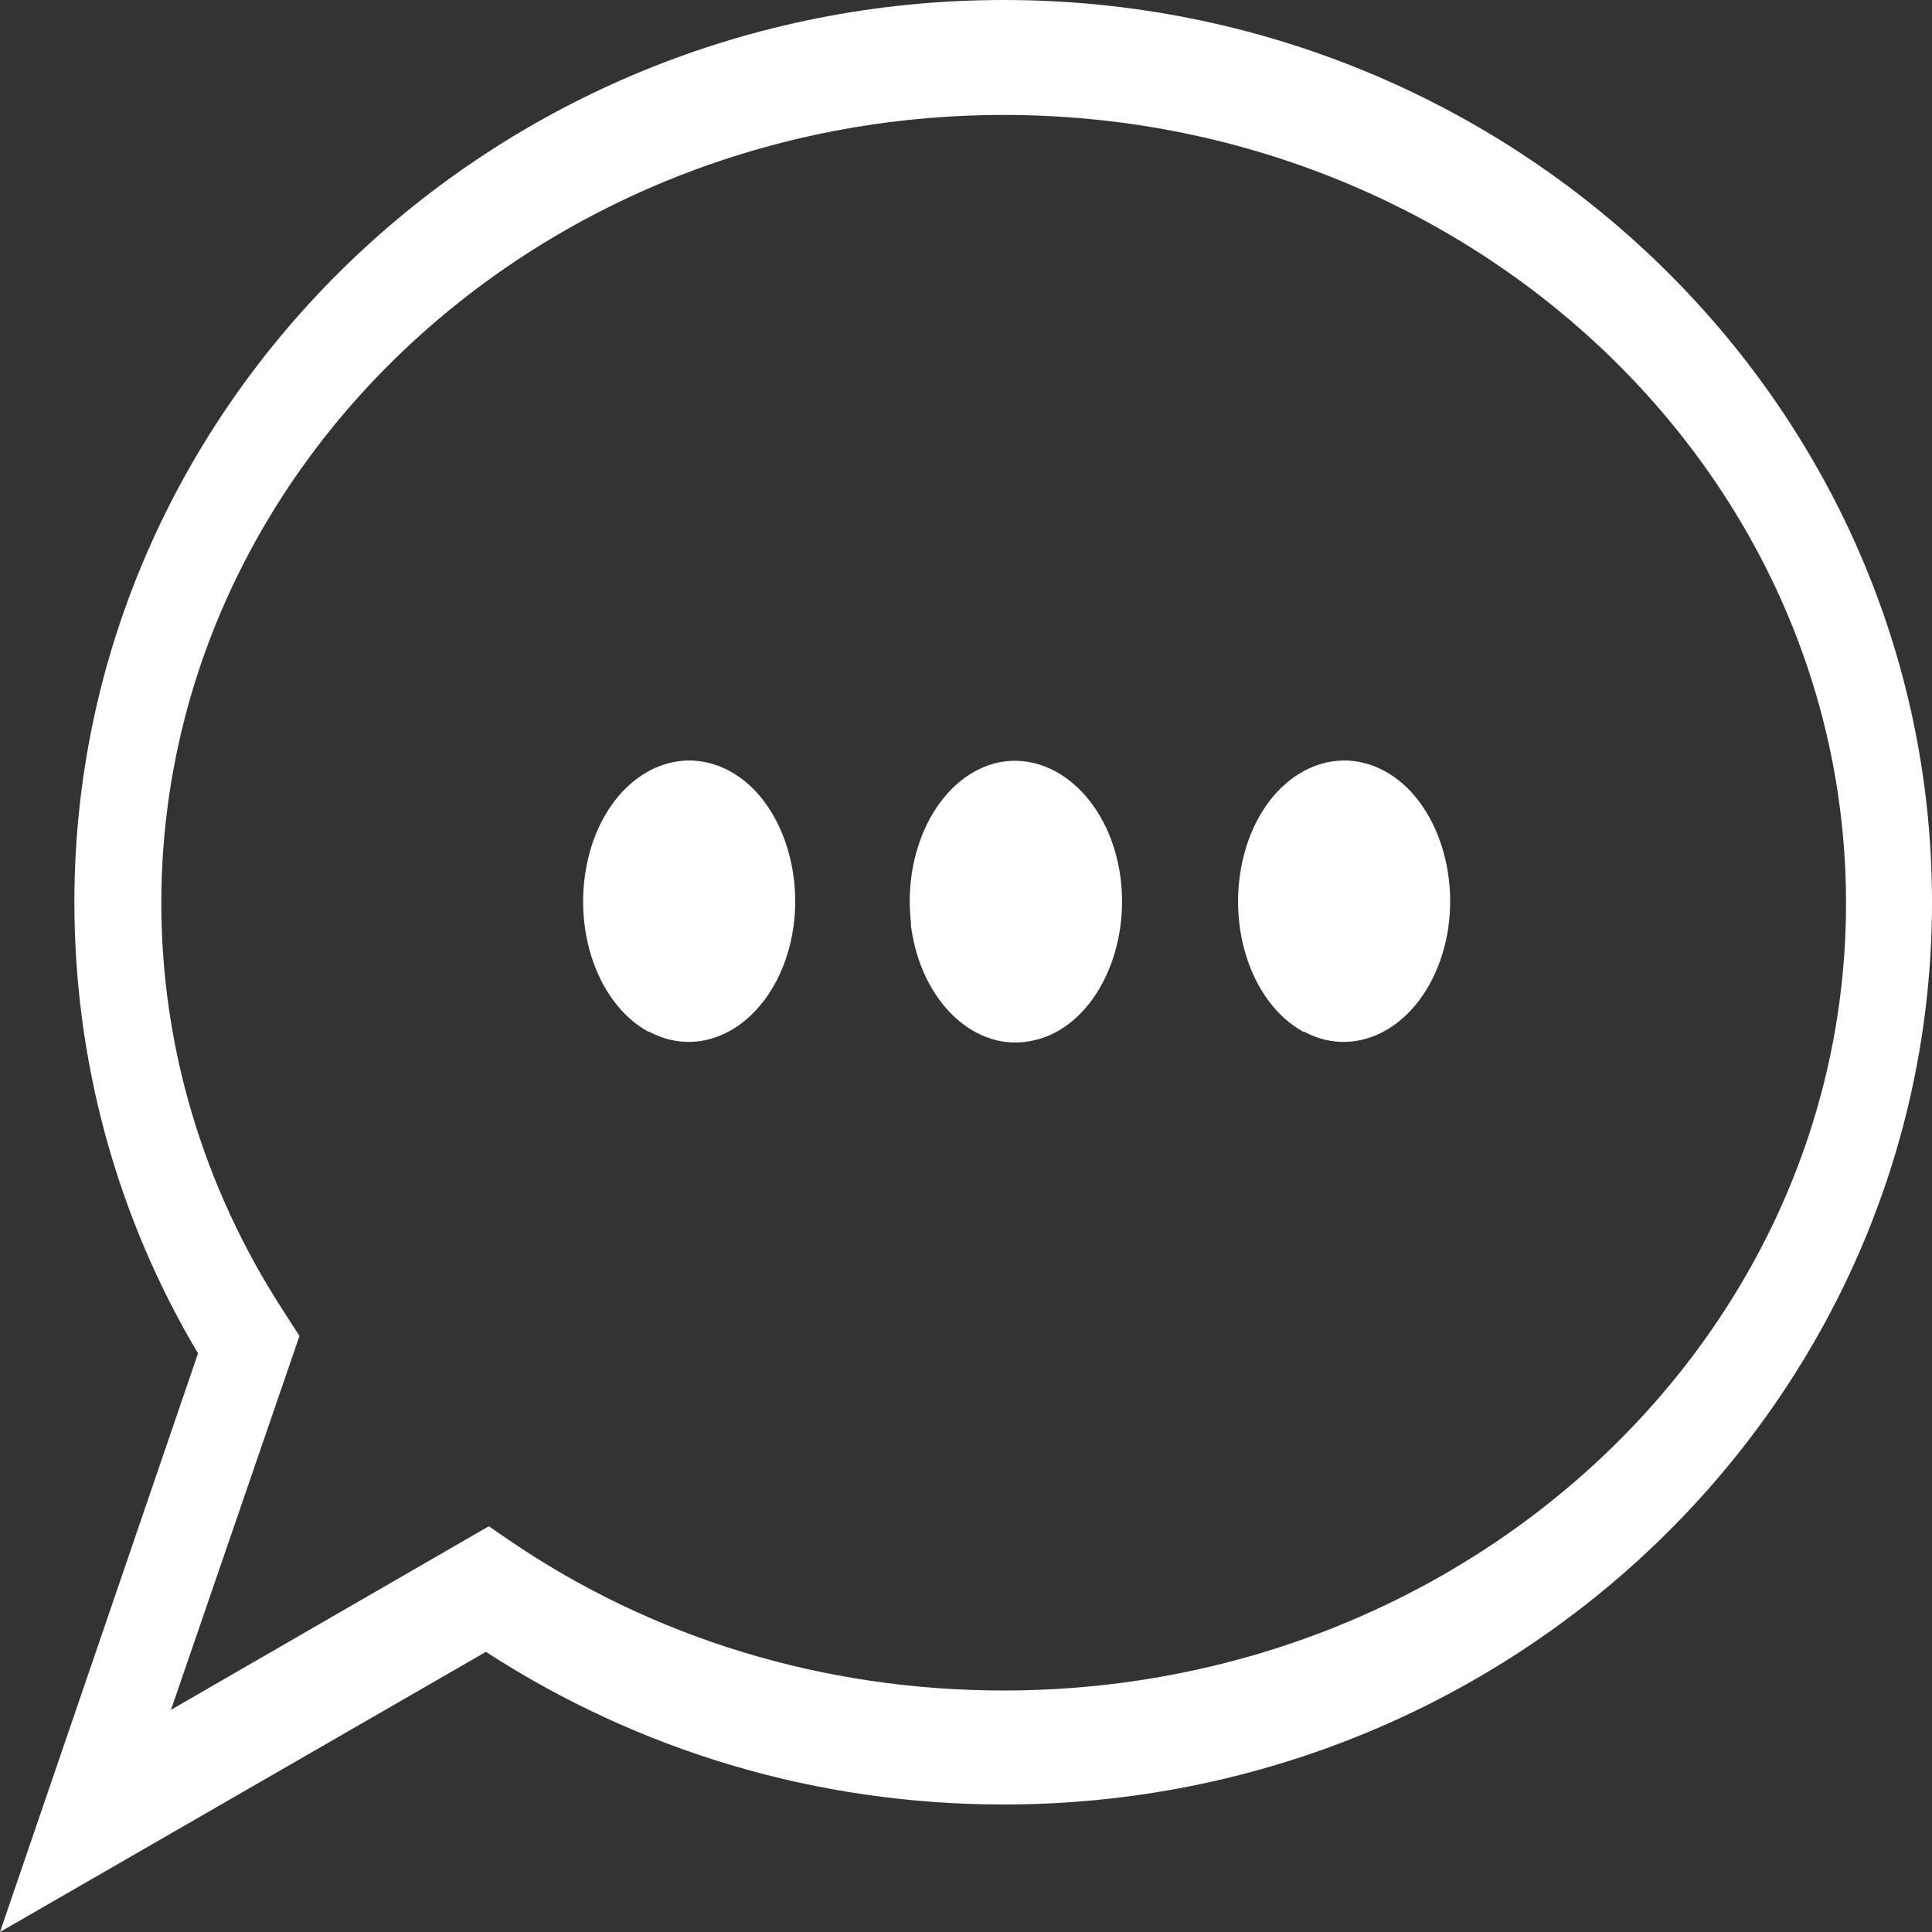 <?xml version="1.0" encoding="utf-8"?>
<!-- Generator: Adobe Illustrator 26.5.0, SVG Export Plug-In . SVG Version: 6.00 Build 0)  -->
<svg version="1.1" id="Layer_1" xmlns="http://www.w3.org/2000/svg" xmlns:xlink="http://www.w3.org/1999/xlink" x="0px" y="0px"
	 viewBox="0 0 200 200" style="enable-background:new 0 0 200 200;" xml:space="preserve">
<rect x="0" y="0" width="200" height="200" fill="#333333" stroke="none"/>
<style type="text/css">
	.st0{fill:#FFFFFF;}
</style>
<g>
	<path class="st0" d="M75.5,79.8c5.6,3,8.3,11.6,6,19c-2.3,7.4-8.7,11-14.3,8c0,0-0.1,0-0.1,0c-5.6-3.1-8.2-11.6-5.9-19.1
		C63.5,80.3,69.9,76.8,75.5,79.8z"/>
	<path class="st0" d="M116,90.9c1,7.9-3,15.5-9,16.8c-6,1.4-11.7-4-12.7-11.9c0-0.1,0-0.2,0-0.3c-0.9-8,3.2-15.4,9.2-16.6
		C109.4,77.8,115,83.1,116,90.9z"/>
	<path class="st0" d="M143.3,79.8c5.6,3,8.3,11.6,6,19c-2.3,7.4-8.7,11-14.3,8c0,0-0.1,0-0.1,0c-5.6-3.1-8.2-11.6-5.9-19.1
		C131.3,80.3,137.7,76.8,143.3,79.8z"/>
	<path class="st0" d="M103.9,0C50.9,0,7.7,41.9,7.7,93.4c0,16.5,4.4,32.6,12.8,46.7L0,200l50.3-29c15.9,10.3,34.3,15.8,53.6,15.8
		c53,0,96.1-41.9,96.1-93.4S156.9,0,103.9,0z M103.9,175c-18.6,0-36.4-5.4-51.4-15.7l-1.9-1.3l-32.9,19l13.3-38.7l-1.8-2.8
		c-8.2-12.7-12.5-27.2-12.5-42c0-45,39.1-81.6,87.2-81.6s87.2,36.6,87.2,81.6S152,175,103.9,175L103.9,175z"/>
</g>
</svg>
